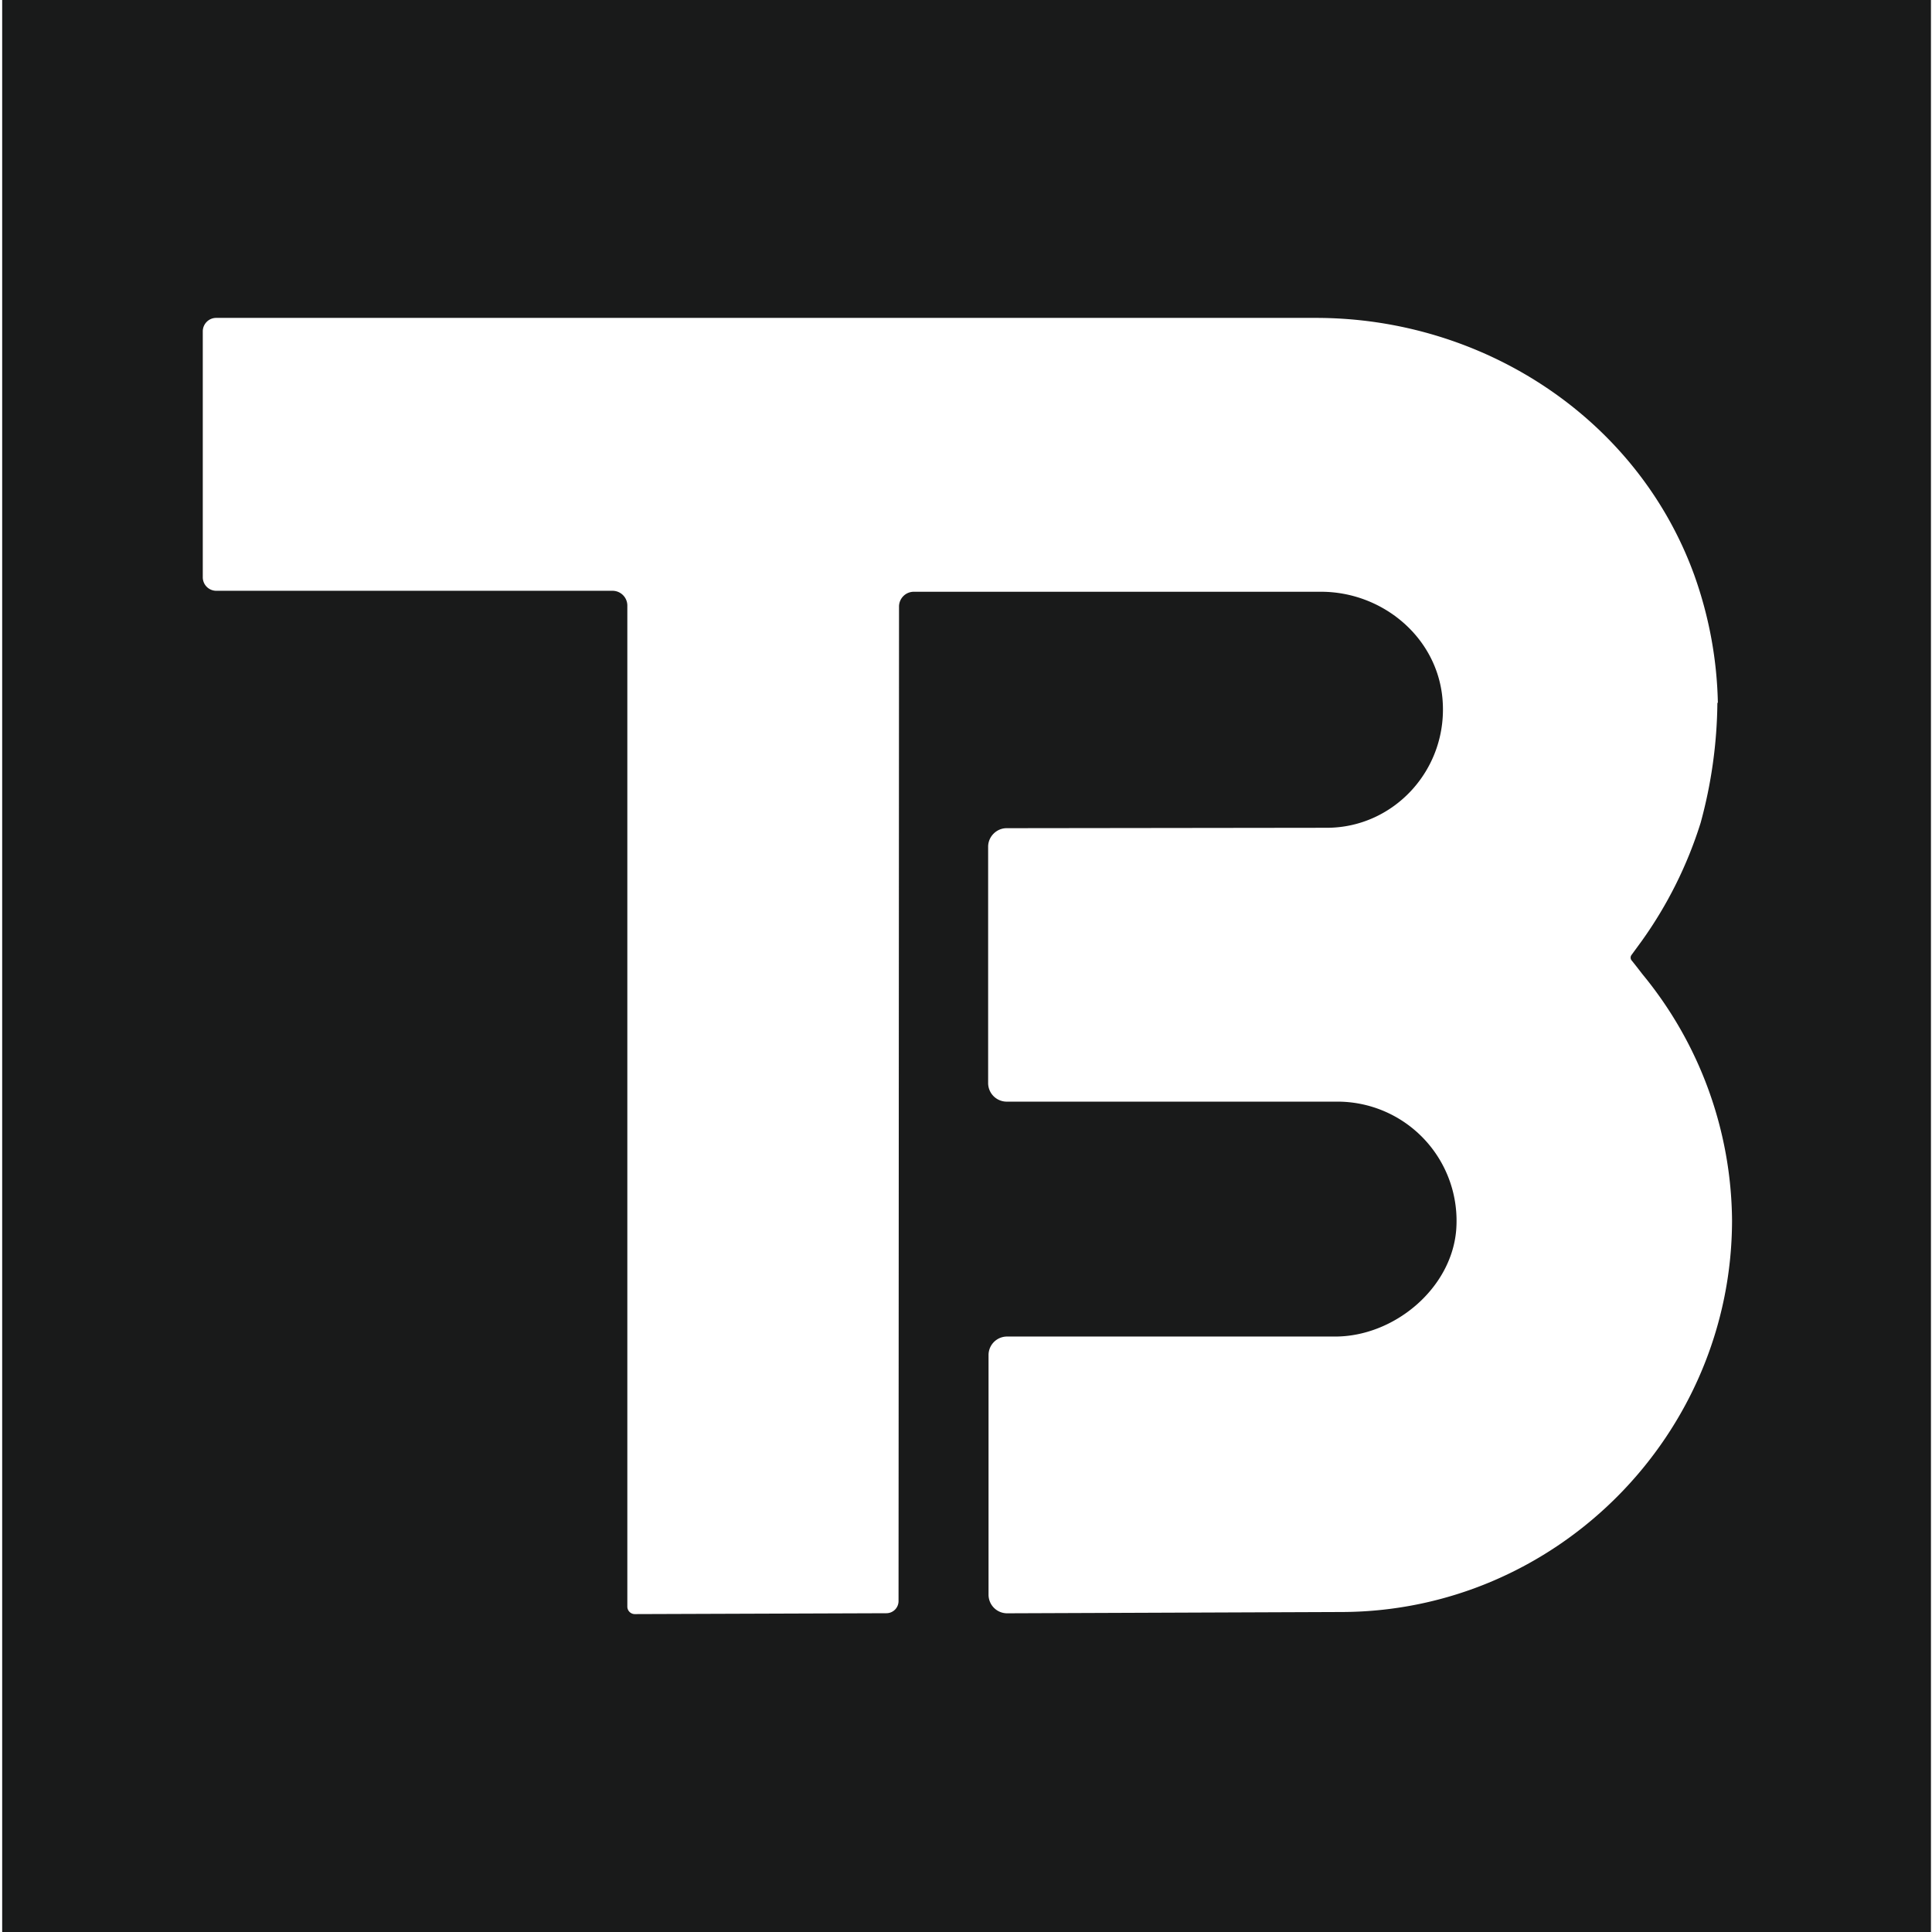 <svg width="24" height="24" xmlns="http://www.w3.org/2000/svg"><rect width="100%" height="100%" fill="white"/><path fill-rule="evenodd" d="M.028 0h23.959v24H.027V0Zm20.24 11.93c.047.057.135.172.135.172a4.867 4.867 0 0 1 1.113 3.052c0 2.673-2.184 4.871-4.862 4.871l-4.145.016a.231.231 0 0 1-.229-.23v-2.98a.23.23 0 0 1 .23-.228h4.076c.728 0 1.44-.59 1.503-1.318a1.48 1.48 0 0 0-1.487-1.6h-4.098a.231.231 0 0 1-.229-.229v-2.938c0-.125.104-.23.23-.23l3.977-.005c.843 0 1.519-.74 1.436-1.614-.073-.761-.75-1.318-1.508-1.318h-5.06a.184.184 0 0 0-.182.182l-.006 12.357a.151.151 0 0 1-.15.15l-3.126.011a.093.093 0 0 1-.093-.093V7.521a.184.184 0 0 0-.182-.182H2.686a.168.168 0 0 1-.167-.167V4.116c0-.09.073-.167.167-.167h13.661c2.075 0 3.994 1.245 4.701 3.198.188.527.281 1.058.292 1.584h-.006a5.852 5.852 0 0 1-.208 1.49 5.184 5.184 0 0 1-.733 1.47l-.125.171a.055.055 0 0 0 0 .068Z" fill="#191A1A"/></svg>